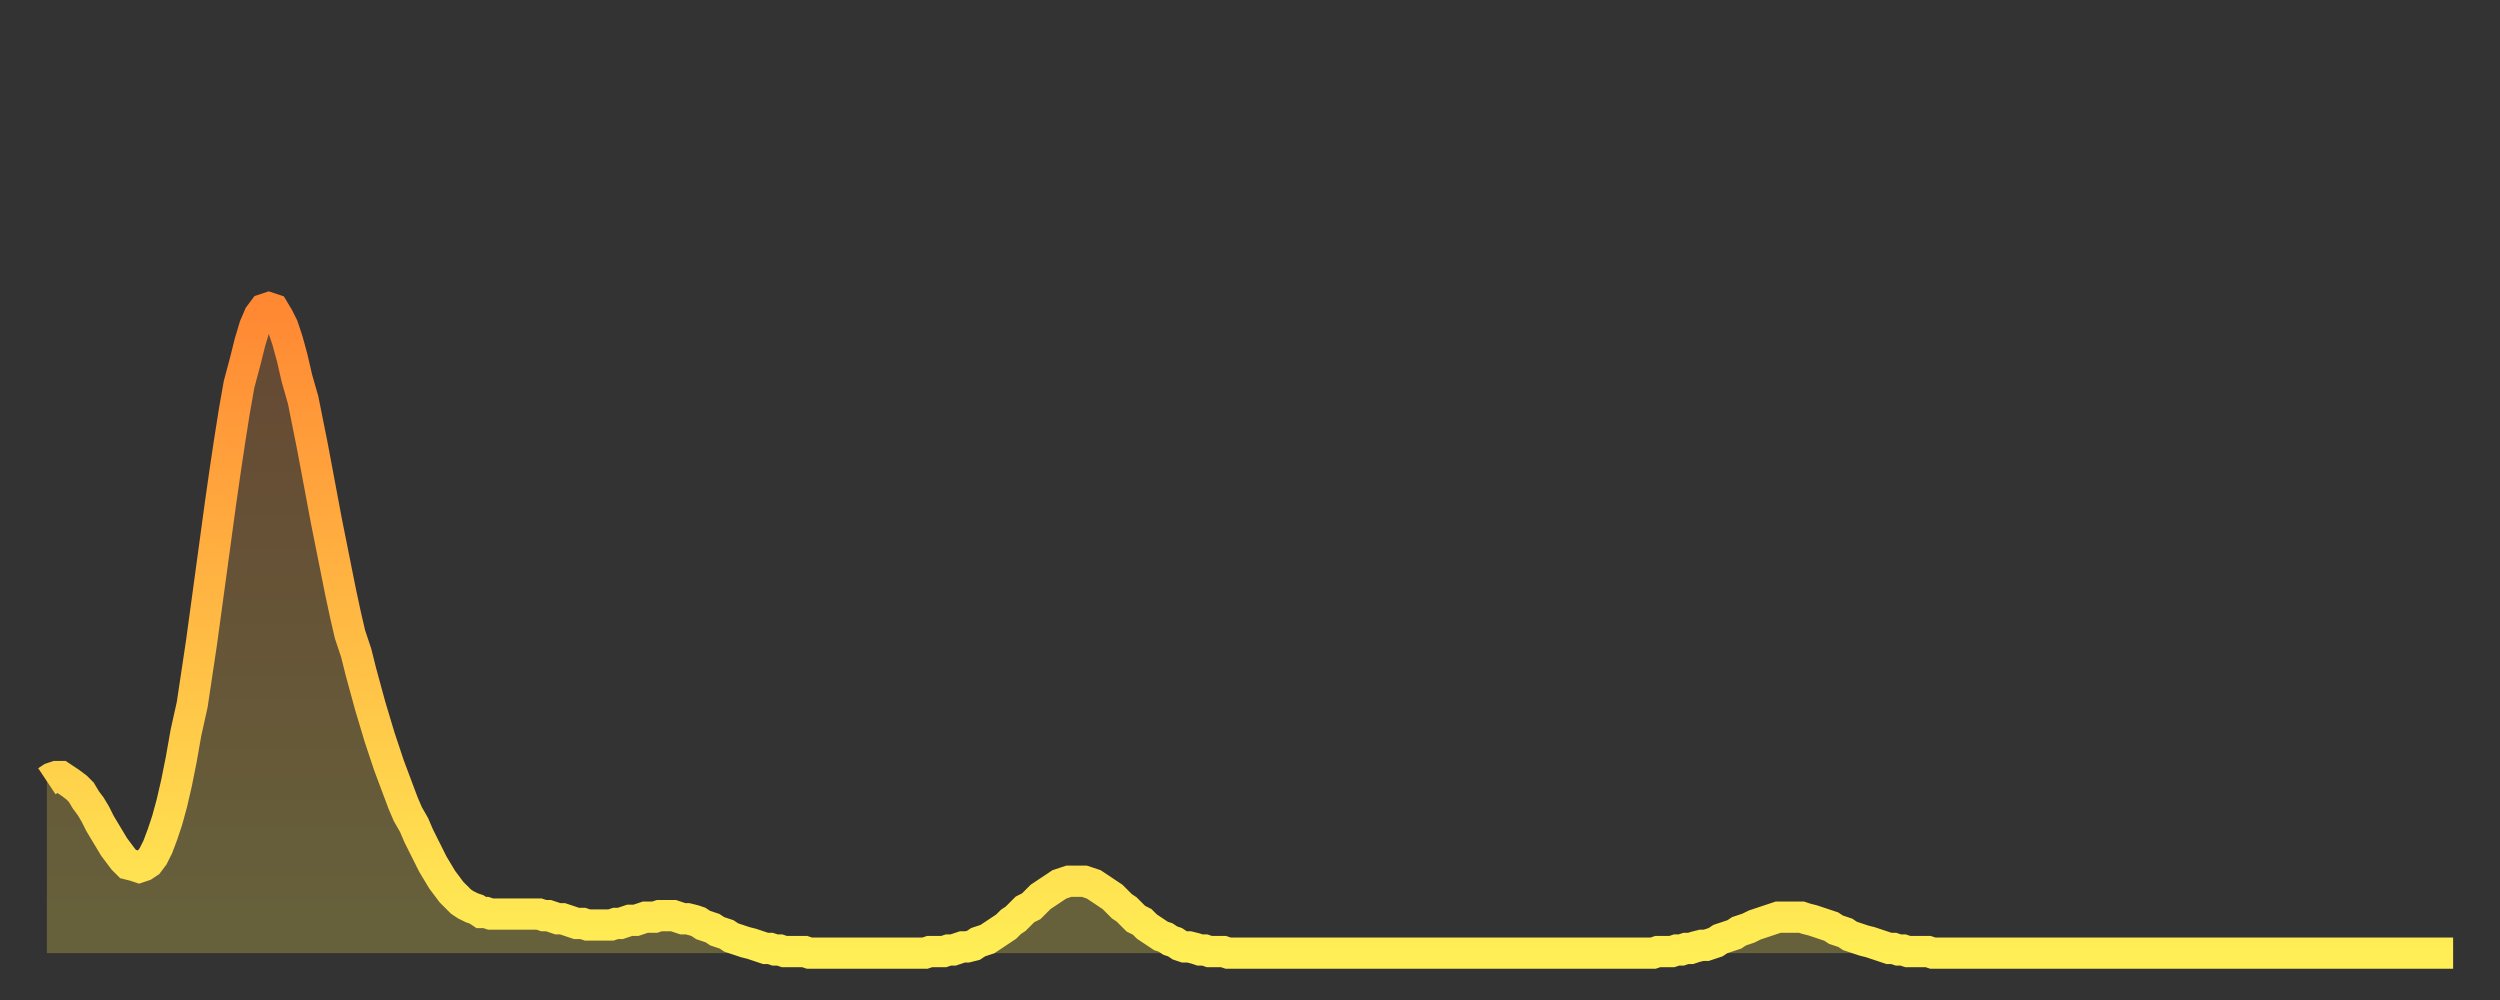 <?xml version="1.0" encoding="utf-8" ?>
<svg baseProfile="full" height="64" version="1.1" width="160" xmlns="http://www.w3.org/2000/svg" xmlns:ev="http://www.w3.org/2001/xml-events" xmlns:xlink="http://www.w3.org/1999/xlink"><rect width="100%" height="100%" fill="#333333" stroke="none"/><defs><linearGradient id="id1858814" x1="0" x2="0" y1="0" y2="1"><stop offset="0%" stop-color="#ff8833" /><stop offset="50%" stop-color="#ffbb44" /><stop offset="100%" stop-color="#ffee55" /></linearGradient></defs><g transform="translate(3,3)"><g><path d="M 0.0 47.0 0.3 46.8 0.6 46.7 0.9 46.7 1.2 46.9 1.5 47.1 1.9 47.4 2.2 47.7 2.5 48.2 2.8 48.6 3.1 49.1 3.4 49.7 3.7 50.2 4.0 50.7 4.3 51.2 4.6 51.6 4.9 52.0 5.2 52.3 5.6 52.4 5.9 52.5 6.2 52.4 6.5 52.2 6.8 51.8 7.1 51.2 7.4 50.4 7.7 49.5 8.0 48.4 8.3 47.1 8.6 45.6 8.9 43.9 9.3 42.1 9.6 40.1 9.9 38.1 10.2 35.9 10.5 33.7 10.8 31.5 11.1 29.3 11.4 27.2 11.7 25.2 12.0 23.3 12.3 21.6 12.7 20.1 13.0 18.9 13.3 17.9 13.6 17.2 13.9 16.8 14.2 16.7 14.5 16.8 14.8 17.3 15.1 17.9 15.4 18.8 15.7 19.9 16.0 21.2 16.4 22.6 16.7 24.1 17.0 25.6 17.3 27.2 17.6 28.8 17.9 30.4 18.2 31.9 18.5 33.4 18.8 34.9 19.1 36.3 19.4 37.6 19.8 38.8 20.1 40.0 20.4 41.1 20.7 42.2 21.0 43.2 21.3 44.2 21.6 45.1 21.9 46.0 22.2 46.8 22.5 47.6 22.8 48.4 23.1 49.1 23.5 49.8 23.8 50.5 24.1 51.1 24.4 51.7 24.7 52.3 25.0 52.8 25.3 53.3 25.6 53.7 25.9 54.1 26.2 54.4 26.5 54.7 26.8 54.9 27.2 55.1 27.5 55.2 27.8 55.4 28.1 55.4 28.4 55.5 28.7 55.5 29.0 55.5 29.3 55.5 29.6 55.5 29.9 55.5 30.2 55.5 30.6 55.5 30.9 55.5 31.2 55.5 31.5 55.5 31.8 55.6 32.1 55.6 32.4 55.7 32.7 55.8 33.0 55.8 33.3 55.9 33.6 56.0 33.9 56.1 34.3 56.1 34.6 56.2 34.9 56.2 35.2 56.2 35.5 56.2 35.8 56.2 36.1 56.2 36.4 56.1 36.7 56.1 37.0 56.0 37.3 55.9 37.7 55.9 38.0 55.8 38.3 55.7 38.6 55.7 38.9 55.7 39.2 55.6 39.5 55.6 39.8 55.6 40.1 55.6 40.4 55.7 40.7 55.8 41.0 55.8 41.4 55.9 41.7 56.0 42.0 56.2 42.3 56.3 42.6 56.4 42.9 56.6 43.2 56.7 43.5 56.8 43.8 57.0 44.1 57.1 44.4 57.2 44.7 57.3 45.1 57.4 45.4 57.5 45.7 57.6 46.0 57.7 46.3 57.7 46.6 57.8 46.9 57.8 47.2 57.9 47.5 57.9 47.8 57.9 48.1 57.9 48.5 57.9 48.8 58.0 49.1 58.0 49.4 58.0 49.7 58.0 50.0 58.0 50.3 58.0 50.6 58.0 50.9 58.0 51.2 58.0 51.5 58.0 51.8 58.0 52.2 58.0 52.5 58.0 52.8 58.0 53.1 58.0 53.4 58.0 53.7 58.0 54.0 58.0 54.3 58.0 54.6 58.0 54.9 58.0 55.2 58.0 55.6 58.0 55.9 58.0 56.2 58.0 56.5 57.9 56.8 57.9 57.1 57.9 57.4 57.9 57.7 57.8 58.0 57.8 58.3 57.7 58.6 57.6 58.9 57.6 59.3 57.5 59.6 57.3 59.9 57.2 60.2 57.1 60.5 56.9 60.8 56.7 61.1 56.5 61.4 56.3 61.7 56.0 62.0 55.8 62.3 55.5 62.6 55.2 63.0 55.0 63.3 54.7 63.6 54.4 63.9 54.2 64.2 54.0 64.5 53.8 64.8 53.6 65.1 53.5 65.4 53.4 65.7 53.4 66.0 53.4 66.4 53.4 66.7 53.5 67.0 53.6 67.3 53.8 67.6 54.0 67.9 54.2 68.2 54.4 68.5 54.7 68.8 55.0 69.1 55.2 69.4 55.5 69.7 55.8 70.1 56.0 70.4 56.3 70.7 56.5 71.0 56.7 71.3 56.9 71.6 57.0 71.9 57.2 72.2 57.3 72.5 57.5 72.8 57.6 73.1 57.6 73.5 57.7 73.8 57.8 74.1 57.8 74.4 57.9 74.7 57.9 75.0 57.9 75.3 57.9 75.6 58.0 75.9 58.0 76.2 58.0 76.5 58.0 76.8 58.0 77.2 58.0 77.5 58.0 77.8 58.0 78.1 58.0 78.4 58.0 78.7 58.0 79.0 58.0 79.3 58.0 79.6 58.0 79.9 58.0 80.2 58.0 80.5 58.0 80.9 58.0 81.2 58.0 81.5 58.0 81.8 58.0 82.1 58.0 82.4 58.0 82.7 58.0 83.0 58.0 83.3 58.0 83.6 58.0 83.9 58.0 84.3 58.0 84.6 58.0 84.9 58.0 85.2 58.0 85.5 58.0 85.8 58.0 86.1 58.0 86.4 58.0 86.7 58.0 87.0 58.0 87.3 58.0 87.6 58.0 88.0 58.0 88.3 58.0 88.6 58.0 88.9 58.0 89.2 58.0 89.5 58.0 89.8 58.0 90.1 58.0 90.4 58.0 90.7 58.0 91.0 58.0 91.4 58.0 91.7 58.0 92.0 58.0 92.3 58.0 92.6 58.0 92.9 58.0 93.2 58.0 93.5 58.0 93.8 58.0 94.1 58.0 94.4 58.0 94.7 58.0 95.1 58.0 95.4 58.0 95.7 58.0 96.0 58.0 96.3 58.0 96.6 58.0 96.9 58.0 97.2 58.0 97.5 58.0 97.8 58.0 98.1 58.0 98.4 58.0 98.8 58.0 99.1 58.0 99.4 58.0 99.7 58.0 100.0 58.0 100.3 58.0 100.6 58.0 100.9 58.0 101.2 58.0 101.5 58.0 101.8 58.0 102.2 58.0 102.5 58.0 102.8 58.0 103.1 57.9 103.4 57.9 103.7 57.9 104.0 57.9 104.3 57.8 104.6 57.8 104.9 57.7 105.2 57.7 105.5 57.6 105.9 57.5 106.2 57.5 106.5 57.4 106.8 57.3 107.1 57.1 107.4 57.0 107.7 56.9 108.0 56.8 108.3 56.6 108.6 56.5 108.9 56.4 109.3 56.2 109.6 56.1 109.9 56.0 110.2 55.9 110.5 55.8 110.8 55.7 111.1 55.7 111.4 55.7 111.7 55.7 112.0 55.7 112.3 55.7 112.6 55.8 113.0 55.9 113.3 56.0 113.6 56.1 113.9 56.2 114.2 56.3 114.5 56.5 114.8 56.6 115.1 56.7 115.4 56.9 115.7 57.0 116.0 57.1 116.3 57.2 116.7 57.3 117.0 57.4 117.3 57.5 117.6 57.6 117.9 57.7 118.2 57.7 118.5 57.8 118.8 57.8 119.1 57.9 119.4 57.9 119.7 57.9 120.1 57.9 120.4 57.9 120.7 58.0 121.0 58.0 121.3 58.0 121.6 58.0 121.9 58.0 122.2 58.0 122.5 58.0 122.8 58.0 123.1 58.0 123.4 58.0 123.8 58.0 124.1 58.0 124.4 58.0 124.7 58.0 125.0 58.0 125.3 58.0 125.6 58.0 125.9 58.0 126.2 58.0 126.5 58.0 126.8 58.0 127.2 58.0 127.5 58.0 127.8 58.0 128.1 58.0 128.4 58.0 128.7 58.0 129.0 58.0 129.3 58.0 129.6 58.0 129.9 58.0 130.2 58.0 130.5 58.0 130.9 58.0 131.2 58.0 131.5 58.0 131.8 58.0 132.1 58.0 132.4 58.0 132.7 58.0 133.0 58.0 133.3 58.0 133.6 58.0 133.9 58.0 134.2 58.0 134.6 58.0 134.9 58.0 135.2 58.0 135.5 58.0 135.8 58.0 136.1 58.0 136.4 58.0 136.7 58.0 137.0 58.0 137.3 58.0 137.6 58.0 138.0 58.0 138.3 58.0 138.6 58.0 138.9 58.0 139.2 58.0 139.5 58.0 139.8 58.0 140.1 58.0 140.4 58.0 140.7 58.0 141.0 58.0 141.3 58.0 141.7 58.0 142.0 58.0 142.3 58.0 142.6 58.0 142.9 58.0 143.2 58.0 143.5 58.0 143.8 58.0 144.1 58.0 144.4 58.0 144.7 58.0 145.1 58.0 145.4 58.0 145.7 58.0 146.0 58.0 146.3 58.0 146.6 58.0 146.9 58.0 147.2 58.0 147.5 58.0 147.8 58.0 148.1 58.0 148.4 58.0 148.8 58.0 149.1 58.0 149.4 58.0 149.7 58.0 150.0 58.0 150.3 58.0 150.6 58.0 150.9 58.0 151.2 58.0 151.5 58.0 151.8 58.0 152.1 58.0 152.5 58.0 152.8 58.0 153.1 58.0 153.4 58.0 153.7 58.0 154.0 58.0" fill="none" id="graph-curve" opacity="1" stroke="url(#id1858814)" stroke-width="2" /><path d="M 0 58 L 0.0 47.0 0.3 46.8 0.6 46.7 0.9 46.7 1.2 46.9 1.5 47.1 1.9 47.4 2.2 47.7 2.5 48.2 2.8 48.6 3.1 49.1 3.4 49.7 3.7 50.2 4.0 50.7 4.3 51.2 4.6 51.6 4.9 52.0 5.2 52.3 5.6 52.4 5.9 52.5 6.2 52.4 6.5 52.2 6.8 51.8 7.1 51.2 7.4 50.4 7.7 49.5 8.0 48.4 8.3 47.1 8.6 45.6 8.9 43.9 9.3 42.1 9.6 40.1 9.9 38.1 10.2 35.9 10.5 33.7 10.8 31.5 11.1 29.3 11.4 27.2 11.7 25.2 12.0 23.3 12.3 21.6 12.7 20.1 13.0 18.9 13.3 17.9 13.6 17.2 13.9 16.8 14.2 16.7 14.5 16.8 14.8 17.3 15.1 17.9 15.4 18.8 15.7 19.9 16.0 21.2 16.4 22.6 16.7 24.1 17.0 25.6 17.3 27.2 17.6 28.8 17.9 30.4 18.2 31.9 18.5 33.4 18.8 34.9 19.1 36.3 19.4 37.6 19.8 38.8 20.1 40.0 20.4 41.1 20.7 42.2 21.0 43.2 21.3 44.2 21.6 45.1 21.9 46.0 22.2 46.8 22.5 47.6 22.8 48.4 23.1 49.1 23.5 49.8 23.8 50.5 24.1 51.1 24.4 51.7 24.7 52.3 25.0 52.8 25.3 53.3 25.6 53.7 25.9 54.1 26.2 54.4 26.5 54.7 26.8 54.9 27.2 55.1 27.5 55.2 27.8 55.4 28.1 55.4 28.4 55.5 28.7 55.5 29.0 55.5 29.3 55.5 29.6 55.5 29.9 55.5 30.2 55.5 30.6 55.5 30.9 55.5 31.2 55.5 31.5 55.5 31.8 55.6 32.1 55.6 32.4 55.7 32.7 55.8 33.0 55.8 33.3 55.9 33.6 56.0 33.9 56.1 34.3 56.1 34.6 56.2 34.9 56.2 35.2 56.2 35.5 56.2 35.8 56.2 36.1 56.2 36.4 56.1 36.7 56.1 37.0 56.0 37.3 55.9 37.7 55.9 38.0 55.8 38.3 55.7 38.6 55.7 38.9 55.7 39.2 55.6 39.5 55.6 39.8 55.6 40.1 55.6 40.4 55.7 40.7 55.8 41.0 55.8 41.4 55.9 41.7 56.0 42.0 56.2 42.3 56.3 42.6 56.4 42.9 56.6 43.2 56.7 43.5 56.8 43.8 57.0 44.1 57.1 44.4 57.2 44.7 57.3 45.1 57.4 45.4 57.5 45.7 57.6 46.0 57.7 46.3 57.7 46.6 57.8 46.9 57.8 47.2 57.9 47.5 57.9 47.8 57.9 48.1 57.9 48.5 57.9 48.8 58.0 49.1 58.0 49.4 58.0 49.7 58.0 50.0 58.0 50.3 58.0 50.6 58.0 50.9 58.0 51.2 58.0 51.5 58.0 51.8 58.0 52.2 58.0 52.5 58.0 52.8 58.0 53.1 58.0 53.4 58.0 53.7 58.0 54.0 58.0 54.3 58.0 54.6 58.0 54.9 58.0 55.2 58.0 55.6 58.0 55.9 58.0 56.2 58.0 56.5 57.9 56.8 57.9 57.1 57.9 57.4 57.9 57.7 57.8 58.0 57.8 58.3 57.7 58.6 57.6 58.9 57.6 59.3 57.5 59.6 57.3 59.9 57.2 60.2 57.1 60.5 56.9 60.8 56.7 61.1 56.5 61.4 56.3 61.7 56.0 62.0 55.8 62.3 55.5 62.6 55.2 63.0 55.0 63.3 54.7 63.6 54.4 63.9 54.2 64.2 54.0 64.5 53.8 64.8 53.6 65.1 53.5 65.4 53.4 65.7 53.4 66.0 53.4 66.4 53.4 66.7 53.5 67.0 53.6 67.3 53.8 67.6 54.0 67.9 54.2 68.2 54.4 68.5 54.7 68.8 55.0 69.1 55.2 69.4 55.5 69.7 55.8 70.1 56.0 70.4 56.3 70.7 56.5 71.0 56.7 71.3 56.9 71.6 57.0 71.9 57.2 72.2 57.3 72.5 57.5 72.8 57.6 73.1 57.6 73.5 57.7 73.8 57.8 74.1 57.8 74.4 57.9 74.7 57.9 75.0 57.9 75.3 57.9 75.6 58.0 75.9 58.0 76.2 58.0 76.5 58.0 76.8 58.0 77.2 58.0 77.5 58.0 77.8 58.0 78.1 58.0 78.4 58.0 78.7 58.0 79.0 58.0 79.3 58.0 79.6 58.0 79.9 58.0 80.2 58.0 80.5 58.0 80.9 58.0 81.2 58.0 81.5 58.0 81.8 58.0 82.1 58.0 82.4 58.0 82.7 58.0 83.0 58.0 83.3 58.0 83.6 58.0 83.9 58.0 84.3 58.0 84.6 58.0 84.9 58.0 85.2 58.0 85.5 58.0 85.8 58.0 86.1 58.0 86.4 58.0 86.7 58.0 87.0 58.0 87.3 58.0 87.6 58.0 88.0 58.0 88.3 58.0 88.6 58.0 88.9 58.0 89.2 58.0 89.5 58.0 89.8 58.0 90.1 58.0 90.4 58.0 90.7 58.0 91.0 58.0 91.4 58.0 91.7 58.0 92.0 58.0 92.3 58.0 92.6 58.0 92.9 58.0 93.2 58.0 93.5 58.0 93.8 58.0 94.1 58.0 94.4 58.0 94.7 58.0 95.1 58.0 95.4 58.0 95.7 58.0 96.0 58.0 96.3 58.0 96.6 58.0 96.9 58.0 97.2 58.0 97.5 58.0 97.8 58.0 98.1 58.0 98.4 58.0 98.8 58.0 99.1 58.0 99.4 58.0 99.7 58.0 100.0 58.0 100.3 58.0 100.6 58.0 100.9 58.0 101.2 58.0 101.5 58.0 101.8 58.0 102.2 58.0 102.5 58.0 102.8 58.0 103.1 57.9 103.4 57.9 103.7 57.9 104.0 57.9 104.3 57.8 104.6 57.8 104.9 57.7 105.2 57.7 105.5 57.6 105.9 57.5 106.2 57.5 106.5 57.4 106.8 57.3 107.1 57.1 107.4 57.0 107.7 56.9 108.0 56.8 108.3 56.6 108.6 56.5 108.9 56.4 109.3 56.2 109.6 56.1 109.9 56.0 110.2 55.9 110.5 55.8 110.8 55.7 111.1 55.7 111.4 55.7 111.7 55.7 112.0 55.7 112.3 55.7 112.6 55.8 113.0 55.9 113.3 56.0 113.6 56.1 113.9 56.2 114.2 56.3 114.5 56.5 114.8 56.6 115.1 56.7 115.4 56.9 115.7 57.0 116.0 57.1 116.3 57.2 116.7 57.3 117.0 57.4 117.3 57.5 117.6 57.6 117.9 57.7 118.2 57.7 118.5 57.8 118.8 57.8 119.1 57.9 119.4 57.9 119.7 57.9 120.1 57.9 120.4 57.9 120.7 58.0 121.0 58.0 121.3 58.0 121.6 58.0 121.9 58.0 122.2 58.0 122.5 58.0 122.8 58.0 123.1 58.0 123.4 58.0 123.8 58.0 124.1 58.0 124.4 58.0 124.7 58.0 125.0 58.0 125.3 58.0 125.6 58.0 125.9 58.0 126.2 58.0 126.5 58.0 126.8 58.0 127.2 58.0 127.5 58.0 127.8 58.0 128.1 58.0 128.4 58.0 128.7 58.0 129.0 58.0 129.3 58.0 129.6 58.0 129.9 58.0 130.2 58.0 130.5 58.0 130.9 58.0 131.2 58.0 131.5 58.0 131.8 58.0 132.1 58.0 132.4 58.0 132.7 58.0 133.0 58.0 133.3 58.0 133.6 58.0 133.9 58.0 134.2 58.0 134.6 58.0 134.9 58.0 135.2 58.0 135.5 58.0 135.8 58.0 136.1 58.0 136.4 58.0 136.7 58.0 137.0 58.0 137.3 58.0 137.6 58.0 138.0 58.0 138.3 58.0 138.6 58.0 138.9 58.0 139.2 58.0 139.5 58.0 139.8 58.0 140.1 58.0 140.4 58.0 140.7 58.0 141.0 58.0 141.3 58.0 141.7 58.0 142.0 58.0 142.3 58.0 142.6 58.0 142.9 58.0 143.2 58.0 143.5 58.0 143.8 58.0 144.1 58.0 144.4 58.0 144.7 58.0 145.1 58.0 145.4 58.0 145.7 58.0 146.0 58.0 146.3 58.0 146.6 58.0 146.9 58.0 147.2 58.0 147.5 58.0 147.8 58.0 148.1 58.0 148.4 58.0 148.8 58.0 149.1 58.0 149.4 58.0 149.7 58.0 150.0 58.0 150.3 58.0 150.6 58.0 150.9 58.0 151.2 58.0 151.5 58.0 151.8 58.0 152.1 58.0 152.5 58.0 152.8 58.0 153.1 58.0 153.4 58.0 153.7 58.0 154.0 58.0 154 58" fill="url(#id1858814)" fill-opacity=".25" id="graph-shadow" /></g></g></svg>
